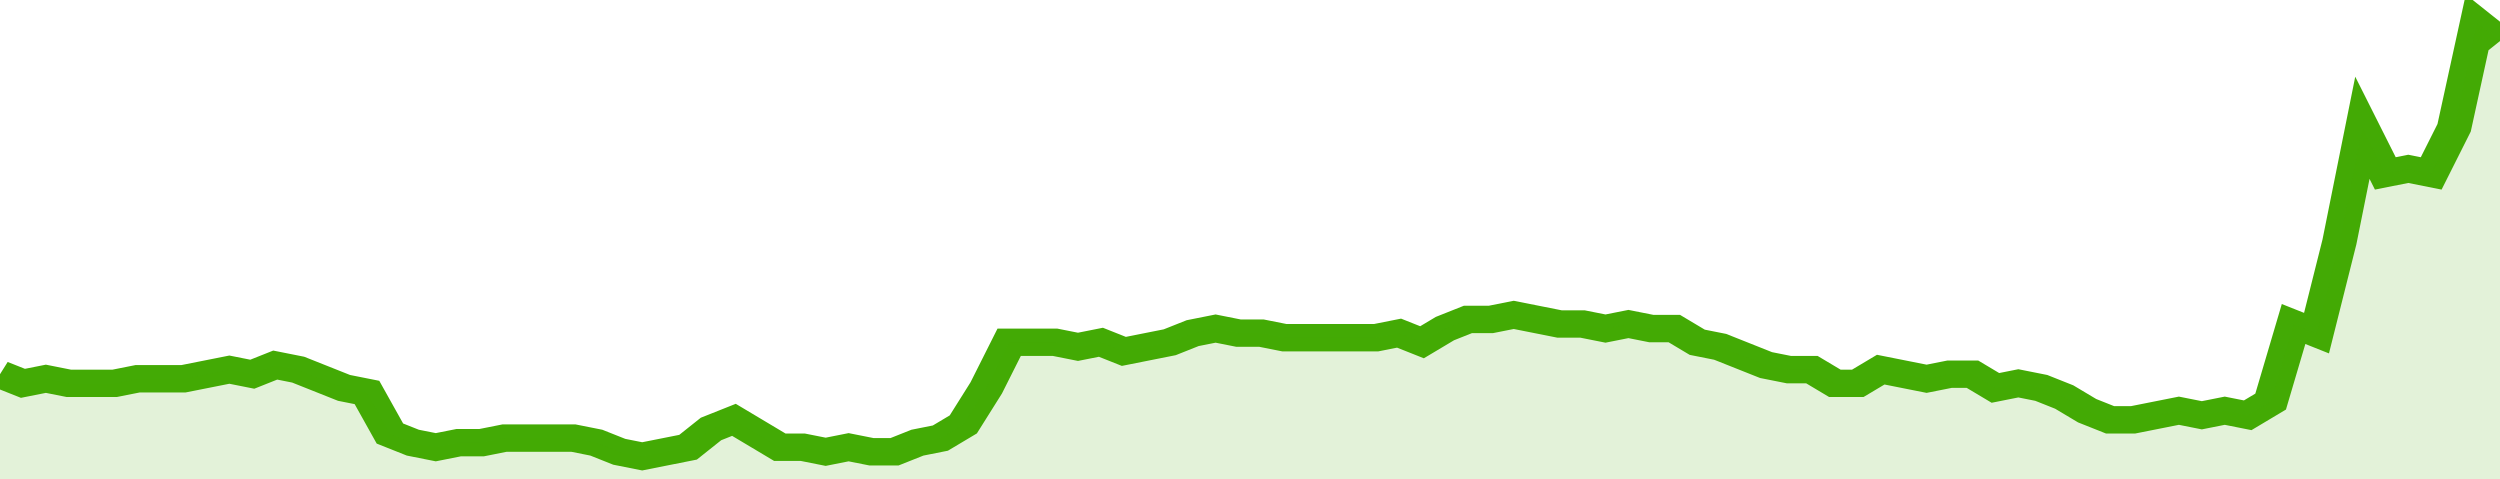<svg xmlns="http://www.w3.org/2000/svg" viewBox="0 0 436 105" width="120" height="23" preserveAspectRatio="none">
				 <polyline fill="none" stroke="#43AA05" stroke-width="6" points="0, 82 4, 84 8, 83 12, 84 16, 84 20, 84 24, 83 28, 83 32, 83 36, 82 40, 81 44, 82 48, 80 52, 81 56, 83 60, 85 64, 86 68, 95 72, 97 76, 98 80, 97 84, 97 88, 96 92, 96 96, 96 100, 96 104, 97 108, 99 112, 100 116, 99 120, 98 124, 94 128, 92 132, 95 136, 98 140, 98 144, 99 148, 98 152, 99 156, 99 160, 97 164, 96 168, 93 172, 85 176, 75 180, 75 184, 75 188, 76 192, 75 196, 77 200, 76 204, 75 208, 73 212, 72 216, 73 220, 73 224, 74 228, 74 232, 74 236, 74 240, 74 244, 73 248, 75 252, 72 256, 70 260, 70 264, 69 268, 70 272, 71 276, 71 280, 72 284, 71 288, 72 292, 72 296, 75 300, 76 304, 78 308, 80 312, 81 316, 81 320, 84 324, 84 328, 81 332, 82 336, 83 340, 82 344, 82 348, 85 352, 84 356, 85 360, 87 364, 90 368, 92 372, 92 376, 91 380, 90 384, 91 388, 90 392, 91 396, 88 400, 71 404, 73 408, 53 412, 28 416, 38 420, 37 424, 38 428, 28 432, 5 436, 9 436, 9 "> </polyline>
				 <polygon fill="#43AA05" opacity="0.15" points="0, 105 0, 82 4, 84 8, 83 12, 84 16, 84 20, 84 24, 83 28, 83 32, 83 36, 82 40, 81 44, 82 48, 80 52, 81 56, 83 60, 85 64, 86 68, 95 72, 97 76, 98 80, 97 84, 97 88, 96 92, 96 96, 96 100, 96 104, 97 108, 99 112, 100 116, 99 120, 98 124, 94 128, 92 132, 95 136, 98 140, 98 144, 99 148, 98 152, 99 156, 99 160, 97 164, 96 168, 93 172, 85 176, 75 180, 75 184, 75 188, 76 192, 75 196, 77 200, 76 204, 75 208, 73 212, 72 216, 73 220, 73 224, 74 228, 74 232, 74 236, 74 240, 74 244, 73 248, 75 252, 72 256, 70 260, 70 264, 69 268, 70 272, 71 276, 71 280, 72 284, 71 288, 72 292, 72 296, 75 300, 76 304, 78 308, 80 312, 81 316, 81 320, 84 324, 84 328, 81 332, 82 336, 83 340, 82 344, 82 348, 85 352, 84 356, 85 360, 87 364, 90 368, 92 372, 92 376, 91 380, 90 384, 91 388, 90 392, 91 396, 88 400, 71 404, 73 408, 53 412, 28 416, 38 420, 37 424, 38 428, 28 432, 5 436, 9 436, 105 "></polygon>
			</svg>
